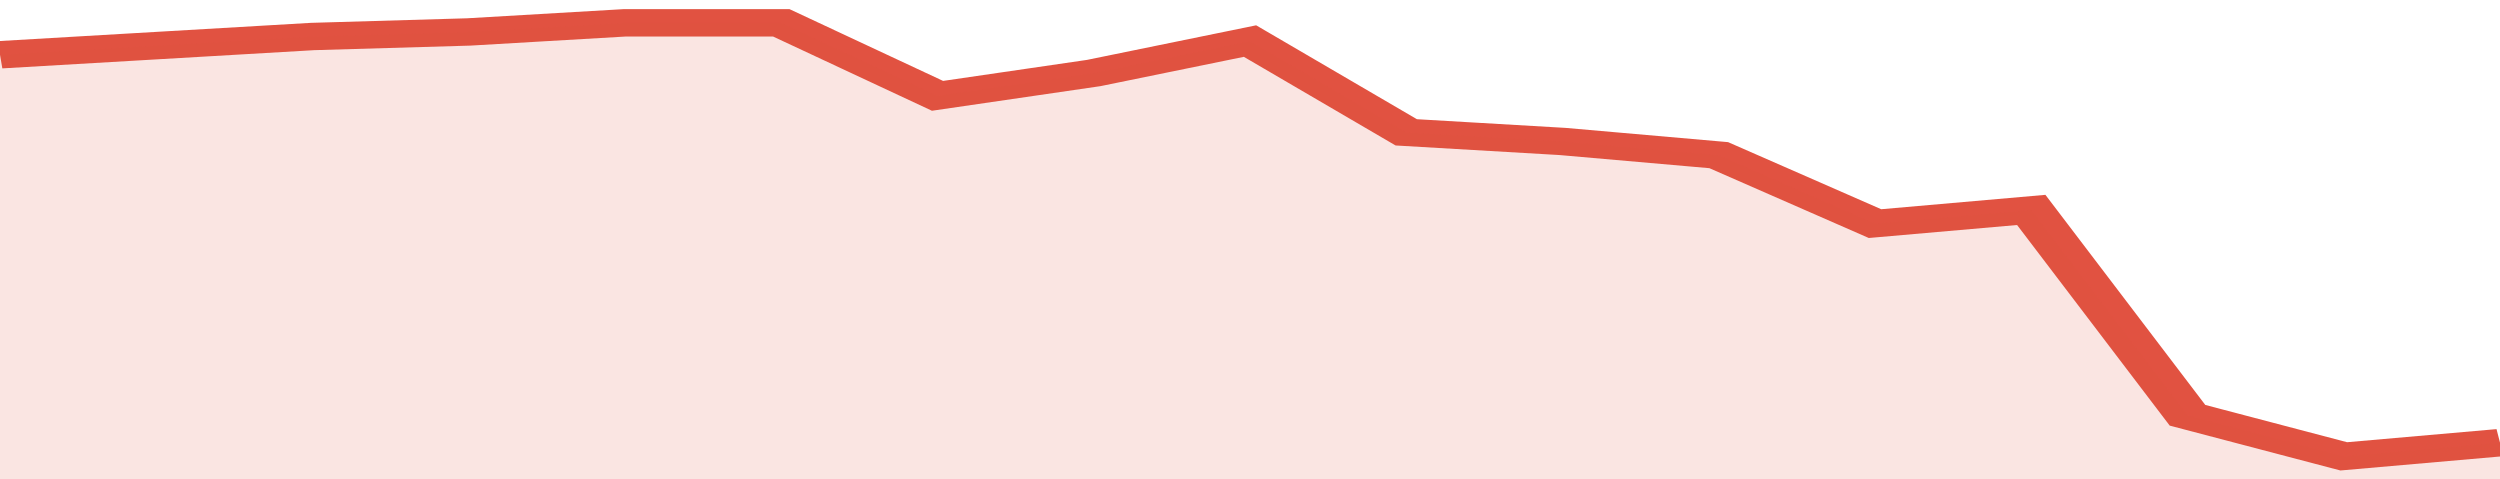 <svg xmlns="http://www.w3.org/2000/svg" viewBox="0 0 320 105" width="120" height="23" preserveAspectRatio="none">
				 <polyline fill="none" stroke="#E15241" stroke-width="6" points="0, 12 20, 10 40, 8 60, 7 80, 5 100, 5 120, 21 140, 16 160, 9 180, 29 200, 31 220, 34 240, 49 260, 46 280, 91 300, 100 320, 97 320, 97 "> </polyline>
				 <polygon fill="#E15241" opacity="0.15" points="0, 105 0, 12 20, 10 40, 8 60, 7 80, 5 100, 5 120, 21 140, 16 160, 9 180, 29 200, 31 220, 34 240, 49 260, 46 280, 91 300, 100 320, 97 320, 105 "></polygon>
			</svg>